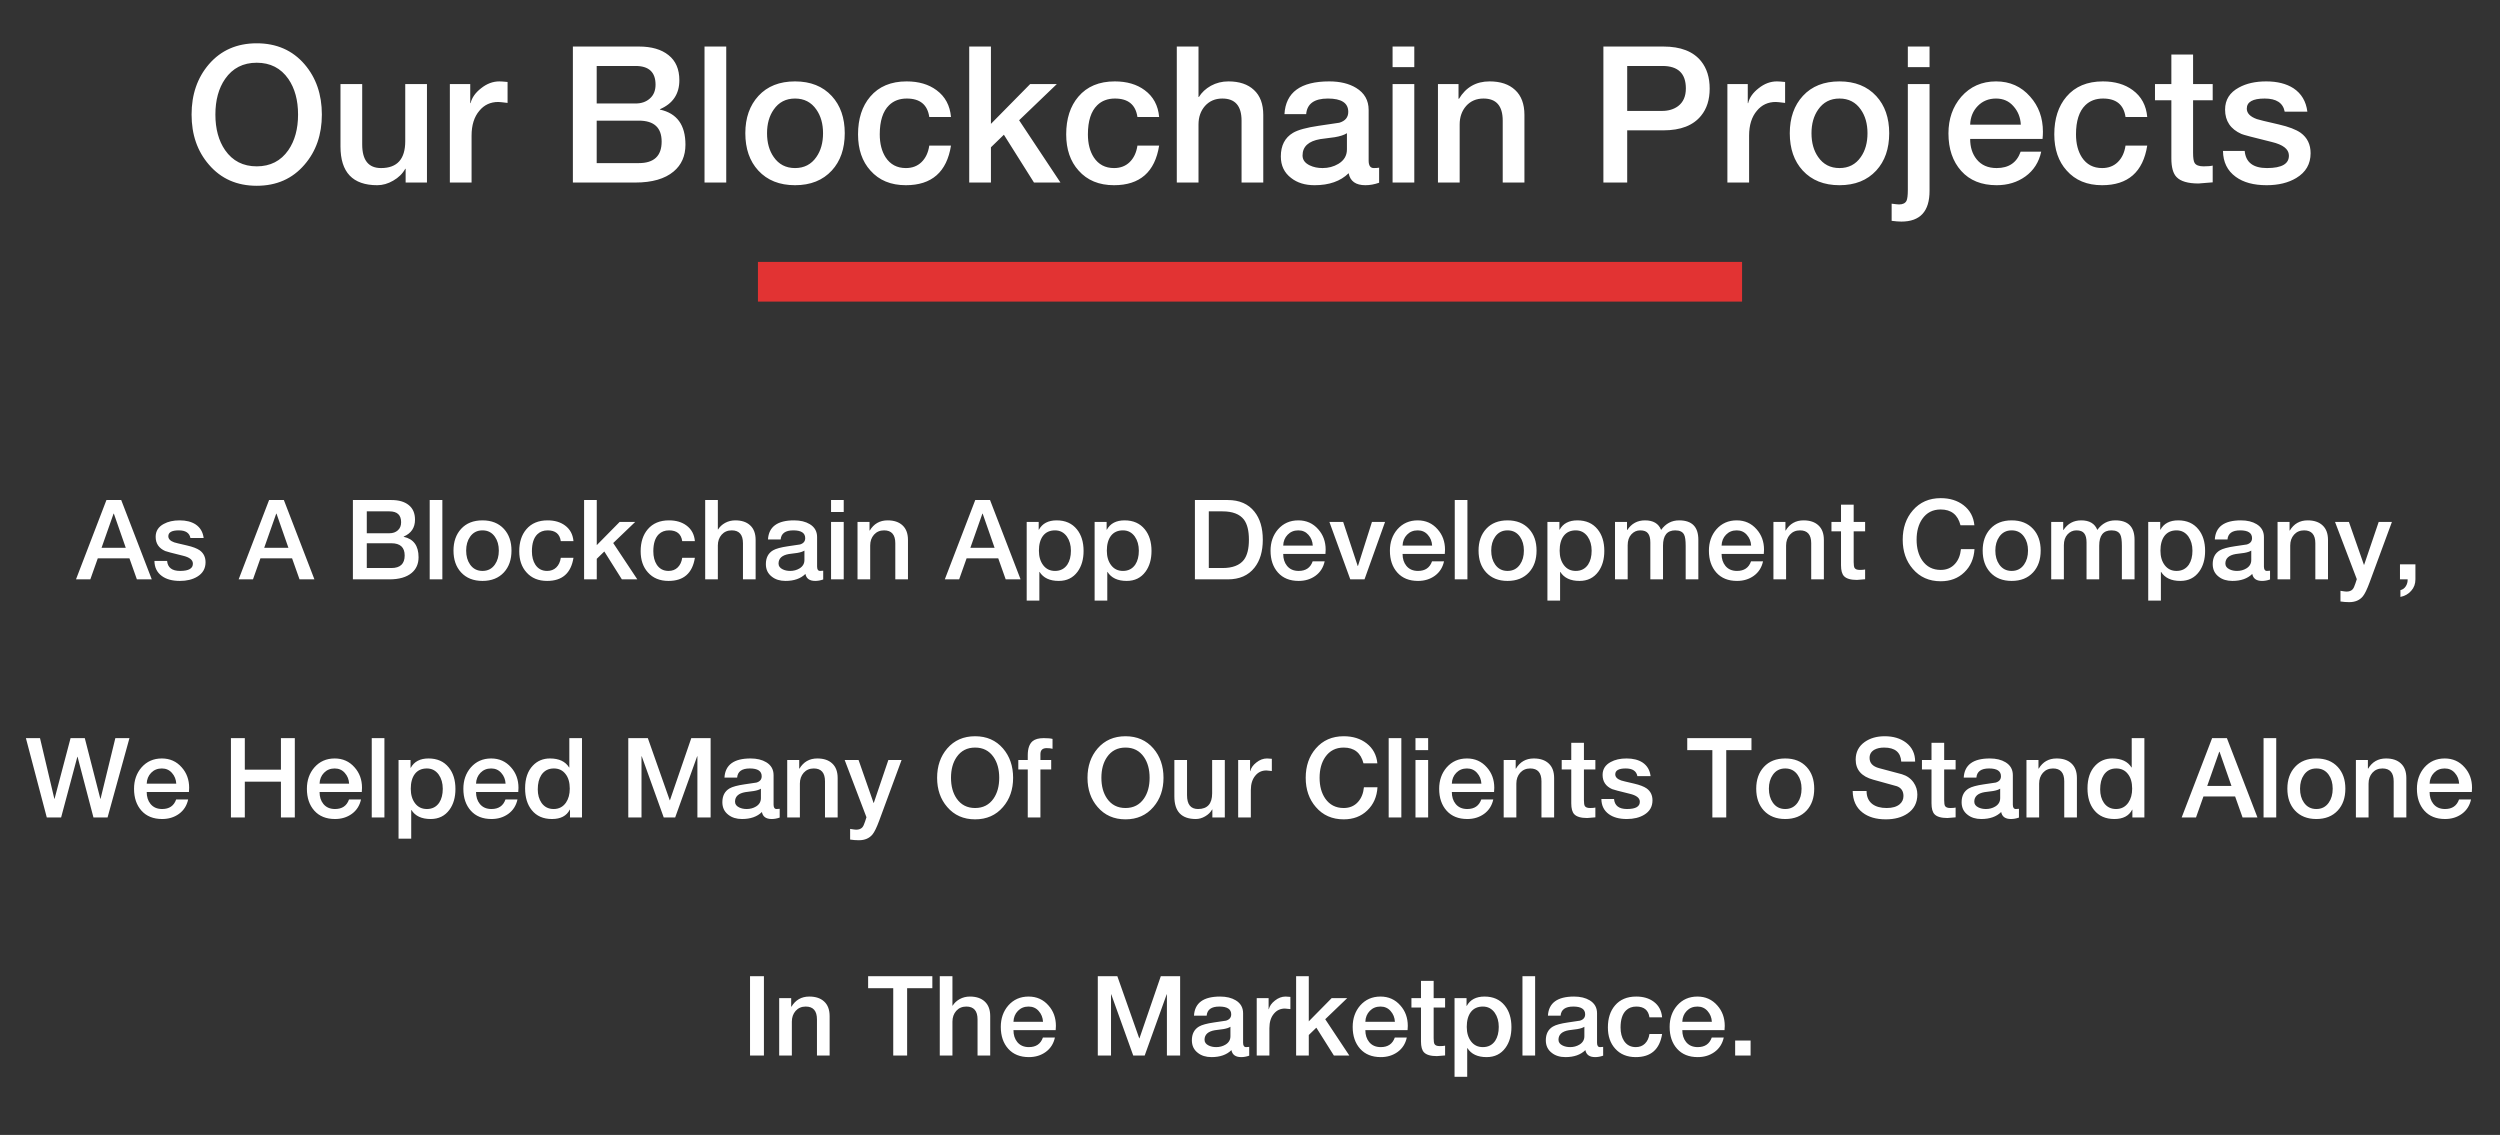 <svg width="315" height="143" viewBox="0 0 315 143" fill="none" xmlns="http://www.w3.org/2000/svg">
<rect x="0" y="0" width="315" height="143" fill="#333333" stroke="none"/>
<path d="M32.347 5.456C34.843 5.456 36.851 6.336 38.371 8.096C39.827 9.792 40.555 11.904 40.555 14.432C40.555 16.96 39.827 19.064 38.371 20.744C36.851 22.52 34.843 23.408 32.347 23.408C29.851 23.408 27.843 22.52 26.323 20.744C24.867 19.064 24.139 16.96 24.139 14.432C24.139 11.904 24.867 9.792 26.323 8.096C27.843 6.336 29.851 5.456 32.347 5.456ZM32.347 7.904C30.635 7.904 29.307 8.584 28.363 9.944C27.547 11.128 27.139 12.624 27.139 14.432C27.139 16.24 27.547 17.736 28.363 18.92C29.307 20.28 30.635 20.96 32.347 20.96C34.059 20.96 35.387 20.28 36.331 18.92C37.147 17.736 37.555 16.24 37.555 14.432C37.555 12.624 37.147 11.128 36.331 9.944C35.387 8.584 34.059 7.904 32.347 7.904ZM53.797 10.592V23H51.109V21.272H51.061C50.725 21.88 50.221 22.376 49.549 22.76C48.893 23.144 48.221 23.336 47.533 23.336C44.445 23.336 42.901 21.712 42.901 18.464V10.592H45.637V18.2C45.637 20.184 46.429 21.176 48.013 21.176C50.045 21.176 51.061 20.048 51.061 17.792V10.592H53.797ZM56.682 23V10.592H59.25V12.992H59.298C59.458 12.304 59.898 11.68 60.618 11.12C61.338 10.544 62.106 10.256 62.922 10.256C63.13 10.256 63.474 10.28 63.954 10.328V12.968C63.314 12.888 62.922 12.848 62.778 12.848C61.802 12.848 61.01 13.216 60.402 13.952C59.746 14.72 59.418 15.768 59.418 17.096V23H56.682ZM75.183 15.2V20.552H80.487C82.407 20.552 83.367 19.648 83.367 17.84C83.367 16.08 82.407 15.2 80.487 15.2H75.183ZM72.183 23V5.864H80.511C82.095 5.864 83.335 6.224 84.231 6.944C85.143 7.664 85.599 8.72 85.599 10.112C85.599 11.84 84.783 13.056 83.151 13.76V13.808C85.295 14.272 86.367 15.744 86.367 18.224C86.367 19.648 85.871 20.776 84.879 21.608C83.775 22.536 82.167 23 80.055 23H72.183ZM75.183 8.312V13.04H80.079C80.815 13.04 81.415 12.832 81.879 12.416C82.359 12 82.599 11.416 82.599 10.664C82.599 9.096 81.759 8.312 80.079 8.312H75.183ZM88.77 23V5.864H91.506V23H88.77ZM100.175 21.176C101.327 21.176 102.223 20.712 102.863 19.784C103.423 18.984 103.703 17.984 103.703 16.784C103.703 15.6 103.423 14.608 102.863 13.808C102.223 12.88 101.327 12.416 100.175 12.416C99.023 12.416 98.127 12.88 97.487 13.808C96.927 14.608 96.647 15.6 96.647 16.784C96.647 17.984 96.927 18.984 97.487 19.784C98.127 20.712 99.023 21.176 100.175 21.176ZM100.175 23.336C98.223 23.336 96.679 22.72 95.543 21.488C94.455 20.304 93.911 18.736 93.911 16.784C93.911 14.848 94.463 13.28 95.567 12.08C96.687 10.864 98.223 10.256 100.175 10.256C102.127 10.256 103.671 10.872 104.807 12.104C105.895 13.288 106.439 14.848 106.439 16.784C106.439 18.736 105.895 20.304 104.807 21.488C103.671 22.72 102.127 23.336 100.175 23.336ZM119.825 14.744H117.089C116.865 13.192 115.921 12.416 114.257 12.416C113.345 12.416 112.601 12.696 112.025 13.256C111.241 14.024 110.849 15.248 110.849 16.928C110.849 18.096 111.097 19.064 111.593 19.832C112.185 20.728 113.033 21.176 114.137 21.176C114.937 21.176 115.593 20.928 116.105 20.432C116.633 19.92 116.961 19.224 117.089 18.344H119.825C119.297 21.672 117.401 23.336 114.137 23.336C112.249 23.336 110.761 22.72 109.673 21.488C108.633 20.336 108.113 18.816 108.113 16.928C108.113 14.96 108.625 13.376 109.649 12.176C110.737 10.896 112.265 10.256 114.233 10.256C115.753 10.256 117.009 10.624 118.001 11.36C119.089 12.16 119.697 13.288 119.825 14.744ZM122.121 23V5.864H124.857V15.608L129.801 10.592H133.161L128.409 15.152L133.617 23H130.281L126.489 16.976L124.857 18.56V23H122.121ZM146.052 14.744H143.316C143.092 13.192 142.148 12.416 140.484 12.416C139.572 12.416 138.828 12.696 138.252 13.256C137.468 14.024 137.076 15.248 137.076 16.928C137.076 18.096 137.324 19.064 137.82 19.832C138.412 20.728 139.26 21.176 140.364 21.176C141.164 21.176 141.82 20.928 142.332 20.432C142.86 19.92 143.188 19.224 143.316 18.344H146.052C145.524 21.672 143.628 23.336 140.364 23.336C138.476 23.336 136.988 22.72 135.9 21.488C134.86 20.336 134.34 18.816 134.34 16.928C134.34 14.96 134.852 13.376 135.876 12.176C136.964 10.896 138.492 10.256 140.46 10.256C141.98 10.256 143.236 10.624 144.228 11.36C145.316 12.16 145.924 13.288 146.052 14.744ZM148.276 23V5.864H151.012V12.224H151.06C151.412 11.648 151.916 11.176 152.572 10.808C153.244 10.44 153.98 10.256 154.78 10.256C156.156 10.256 157.228 10.616 157.996 11.336C158.78 12.056 159.172 13.104 159.172 14.48V23H156.436V15.2C156.436 13.344 155.628 12.416 154.012 12.416C153.116 12.416 152.388 12.728 151.828 13.352C151.284 13.976 151.012 14.752 151.012 15.68V23H148.276ZM169.713 18.824V16.784C169.361 17.008 168.849 17.176 168.177 17.288C167.569 17.368 166.961 17.448 166.353 17.528C164.865 17.784 164.121 18.472 164.121 19.592C164.121 20.136 164.425 20.552 165.033 20.84C165.497 21.064 166.033 21.176 166.641 21.176C167.377 21.176 168.041 21 168.633 20.648C169.353 20.216 169.713 19.608 169.713 18.824ZM172.449 13.856V20.24C172.449 20.864 172.665 21.176 173.097 21.176C173.353 21.176 173.577 21.16 173.769 21.128V23.024C173.177 23.232 172.601 23.336 172.041 23.336C170.825 23.336 170.121 22.832 169.929 21.824C168.905 22.832 167.473 23.336 165.633 23.336C164.433 23.336 163.449 23.032 162.681 22.424C161.817 21.768 161.385 20.864 161.385 19.712C161.385 18.336 161.897 17.344 162.921 16.736C163.545 16.368 164.625 16.072 166.161 15.848C167.889 15.592 168.753 15.464 168.753 15.464C169.505 15.24 169.881 14.784 169.881 14.096C169.881 12.976 169.025 12.416 167.313 12.416C165.601 12.416 164.689 13.072 164.577 14.384H161.841C162.001 11.632 163.881 10.256 167.481 10.256C168.841 10.256 169.969 10.528 170.865 11.072C171.921 11.712 172.449 12.64 172.449 13.856ZM175.465 23V10.592H178.201V23H175.465ZM175.465 8.456V5.864H178.201V8.456H175.465ZM181.182 23V10.592H183.774V12.416L183.822 12.464C184.702 10.992 185.99 10.256 187.686 10.256C189.062 10.256 190.134 10.616 190.902 11.336C191.686 12.056 192.078 13.104 192.078 14.48V23H189.342V15.2C189.342 13.344 188.534 12.416 186.918 12.416C186.022 12.416 185.294 12.728 184.734 13.352C184.19 13.976 183.918 14.752 183.918 15.68V23H181.182ZM205.027 8.312V13.976H209.419C210.219 13.976 210.891 13.776 211.435 13.376C212.091 12.88 212.419 12.136 212.419 11.144C212.419 9.256 211.435 8.312 209.467 8.312H205.027ZM202.027 23V5.864H209.587C211.763 5.864 213.347 6.48 214.339 7.712C215.059 8.608 215.419 9.76 215.419 11.168C215.419 12.56 215.059 13.696 214.339 14.576C213.347 15.808 211.763 16.424 209.587 16.424H205.027V23H202.027ZM217.651 23V10.592H220.219V12.992H220.267C220.427 12.304 220.867 11.68 221.587 11.12C222.307 10.544 223.075 10.256 223.891 10.256C224.099 10.256 224.443 10.28 224.923 10.328V12.968C224.283 12.888 223.891 12.848 223.747 12.848C222.771 12.848 221.979 13.216 221.371 13.952C220.715 14.72 220.387 15.768 220.387 17.096V23H217.651ZM231.776 21.176C232.928 21.176 233.824 20.712 234.464 19.784C235.024 18.984 235.304 17.984 235.304 16.784C235.304 15.6 235.024 14.608 234.464 13.808C233.824 12.88 232.928 12.416 231.776 12.416C230.624 12.416 229.728 12.88 229.088 13.808C228.528 14.608 228.248 15.6 228.248 16.784C228.248 17.984 228.528 18.984 229.088 19.784C229.728 20.712 230.624 21.176 231.776 21.176ZM231.776 23.336C229.824 23.336 228.28 22.72 227.144 21.488C226.056 20.304 225.512 18.736 225.512 16.784C225.512 14.848 226.064 13.28 227.168 12.08C228.288 10.864 229.824 10.256 231.776 10.256C233.728 10.256 235.272 10.872 236.408 12.104C237.496 13.288 238.04 14.848 238.04 16.784C238.04 18.736 237.496 20.304 236.408 21.488C235.272 22.72 233.728 23.336 231.776 23.336ZM240.387 23.936V10.592H243.123V24.056C243.123 26.632 241.939 27.92 239.571 27.92C239.235 27.92 238.827 27.888 238.347 27.824V25.664C238.827 25.728 239.139 25.76 239.283 25.76C239.747 25.76 240.059 25.608 240.219 25.304C240.331 25.064 240.387 24.608 240.387 23.936ZM240.387 8.456V5.864H243.123V8.456H240.387ZM257.36 17.504H248.24C248.24 18.544 248.512 19.4 249.056 20.072C249.648 20.808 250.488 21.176 251.576 21.176C253.112 21.176 254.12 20.488 254.6 19.112H257.192C256.904 20.44 256.24 21.48 255.2 22.232C254.176 22.968 252.968 23.336 251.576 23.336C249.672 23.336 248.184 22.736 247.112 21.536C246.04 20.336 245.504 18.76 245.504 16.808C245.504 14.984 246.04 13.448 247.112 12.2C248.248 10.904 249.712 10.256 251.504 10.256C253.248 10.256 254.68 10.896 255.8 12.176C256.872 13.376 257.408 14.848 257.408 16.592C257.408 16.896 257.392 17.2 257.36 17.504ZM248.24 15.704H254.624C254.576 14.792 254.264 14.016 253.688 13.376C253.128 12.736 252.4 12.416 251.504 12.416C250.576 12.416 249.808 12.728 249.2 13.352C248.592 13.976 248.272 14.76 248.24 15.704ZM270.552 14.744H267.816C267.592 13.192 266.648 12.416 264.984 12.416C264.072 12.416 263.328 12.696 262.752 13.256C261.968 14.024 261.576 15.248 261.576 16.928C261.576 18.096 261.824 19.064 262.32 19.832C262.912 20.728 263.76 21.176 264.864 21.176C265.664 21.176 266.32 20.928 266.832 20.432C267.36 19.92 267.688 19.224 267.816 18.344H270.552C270.024 21.672 268.128 23.336 264.864 23.336C262.976 23.336 261.488 22.72 260.4 21.488C259.36 20.336 258.84 18.816 258.84 16.928C258.84 14.96 259.352 13.376 260.376 12.176C261.464 10.896 262.992 10.256 264.96 10.256C266.48 10.256 267.736 10.624 268.728 11.36C269.816 12.16 270.424 13.288 270.552 14.744ZM271.528 12.632V10.592H273.592V6.872H276.328V10.592H278.8V12.632H276.328V19.256C276.328 19.896 276.392 20.32 276.52 20.528C276.696 20.816 277.072 20.96 277.648 20.96C278.16 20.96 278.544 20.928 278.8 20.864V22.976C277.6 23.072 277.008 23.12 277.024 23.12C275.68 23.12 274.752 22.848 274.24 22.304C273.808 21.856 273.592 21.072 273.592 19.952V12.632H271.528ZM280.096 19.016H282.832C282.96 20.456 283.896 21.176 285.64 21.176C287.528 21.176 288.448 20.632 288.4 19.544C288.368 18.776 287.648 18.224 286.24 17.888C283.888 17.312 282.616 16.976 282.424 16.88C281.048 16.272 280.36 15.248 280.36 13.808C280.36 12.576 280.944 11.648 282.112 11.024C283.04 10.512 284.184 10.256 285.544 10.256C286.936 10.256 288.08 10.544 288.976 11.12C289.984 11.792 290.568 12.776 290.728 14.072H287.872C287.664 12.968 286.824 12.416 285.352 12.416C283.848 12.416 283.096 12.84 283.096 13.688C283.096 14.264 283.52 14.704 284.368 15.008C284.528 15.072 285.448 15.296 287.128 15.68C288.376 15.968 289.296 16.32 289.888 16.736C290.72 17.344 291.136 18.2 291.136 19.304C291.136 20.664 290.536 21.704 289.336 22.424C288.328 23.032 287.08 23.336 285.592 23.336C283.96 23.336 282.664 22.984 281.704 22.28C280.648 21.512 280.112 20.424 280.096 19.016Z" fill="white"/>
<rect x="95.5" y="33" width="124" height="5" fill="#E23333"/>
<path d="M14.307 64.726L12.795 69.024H15.847L14.349 64.726H14.307ZM9.575 73L13.411 63.004H15.273L19.123 73H17.247L16.309 70.354H12.319L11.381 73H9.575ZM19.459 70.676H21.055C21.129 71.516 21.675 71.936 22.693 71.936C23.794 71.936 24.331 71.619 24.303 70.984C24.284 70.536 23.864 70.214 23.043 70.018C21.671 69.682 20.929 69.486 20.817 69.43C20.014 69.075 19.613 68.478 19.613 67.638C19.613 66.919 19.953 66.378 20.635 66.014C21.176 65.715 21.843 65.566 22.637 65.566C23.449 65.566 24.116 65.734 24.639 66.07C25.227 66.462 25.567 67.036 25.661 67.792H23.995C23.873 67.148 23.383 66.826 22.525 66.826C21.647 66.826 21.209 67.073 21.209 67.568C21.209 67.904 21.456 68.161 21.951 68.338C22.044 68.375 22.581 68.506 23.561 68.73C24.289 68.898 24.825 69.103 25.171 69.346C25.656 69.701 25.899 70.2 25.899 70.844C25.899 71.637 25.549 72.244 24.849 72.664C24.261 73.019 23.533 73.196 22.665 73.196C21.713 73.196 20.957 72.991 20.397 72.58C19.781 72.132 19.468 71.497 19.459 70.676ZM34.801 64.726L33.289 69.024H36.341L34.843 64.726H34.801ZM30.069 73L33.905 63.004H35.767L39.617 73H37.741L36.803 70.354H32.813L31.875 73H30.069ZM46.215 68.45V71.572H49.309C50.429 71.572 50.989 71.045 50.989 69.99C50.989 68.963 50.429 68.45 49.309 68.45H46.215ZM44.465 73V63.004H49.323C50.247 63.004 50.971 63.214 51.493 63.634C52.025 64.054 52.291 64.67 52.291 65.482C52.291 66.49 51.815 67.199 50.863 67.61V67.638C52.114 67.909 52.739 68.767 52.739 70.214C52.739 71.045 52.45 71.703 51.871 72.188C51.227 72.729 50.289 73 49.057 73H44.465ZM46.215 64.432V67.19H49.071C49.501 67.19 49.851 67.069 50.121 66.826C50.401 66.583 50.541 66.243 50.541 65.804C50.541 64.889 50.051 64.432 49.071 64.432H46.215ZM54.141 73V63.004H55.737V73H54.141ZM60.794 71.936C61.466 71.936 61.988 71.665 62.362 71.124C62.688 70.657 62.852 70.074 62.852 69.374C62.852 68.683 62.688 68.105 62.362 67.638C61.988 67.097 61.466 66.826 60.794 66.826C60.122 66.826 59.599 67.097 59.226 67.638C58.899 68.105 58.736 68.683 58.736 69.374C58.736 70.074 58.899 70.657 59.226 71.124C59.599 71.665 60.122 71.936 60.794 71.936ZM60.794 73.196C59.655 73.196 58.754 72.837 58.092 72.118C57.457 71.427 57.14 70.513 57.14 69.374C57.14 68.245 57.462 67.33 58.106 66.63C58.759 65.921 59.655 65.566 60.794 65.566C61.932 65.566 62.833 65.925 63.496 66.644C64.13 67.335 64.448 68.245 64.448 69.374C64.448 70.513 64.13 71.427 63.496 72.118C62.833 72.837 61.932 73.196 60.794 73.196ZM72.257 68.184H70.661C70.53 67.279 69.979 66.826 69.009 66.826C68.477 66.826 68.043 66.989 67.707 67.316C67.249 67.764 67.021 68.478 67.021 69.458C67.021 70.139 67.165 70.704 67.455 71.152C67.8 71.675 68.295 71.936 68.939 71.936C69.405 71.936 69.788 71.791 70.087 71.502C70.395 71.203 70.586 70.797 70.661 70.284H72.257C71.949 72.225 70.843 73.196 68.939 73.196C67.837 73.196 66.969 72.837 66.335 72.118C65.728 71.446 65.425 70.559 65.425 69.458C65.425 68.31 65.723 67.386 66.321 66.686C66.955 65.939 67.847 65.566 68.995 65.566C69.881 65.566 70.614 65.781 71.193 66.21C71.827 66.677 72.182 67.335 72.257 68.184ZM73.596 73V63.004H75.192V68.688L78.076 65.762H80.036L77.264 68.422L80.302 73H78.356L76.144 69.486L75.192 70.41V73H73.596ZM87.555 68.184H85.959C85.829 67.279 85.278 66.826 84.307 66.826C83.775 66.826 83.341 66.989 83.005 67.316C82.548 67.764 82.319 68.478 82.319 69.458C82.319 70.139 82.464 70.704 82.753 71.152C83.099 71.675 83.593 71.936 84.237 71.936C84.704 71.936 85.087 71.791 85.385 71.502C85.693 71.203 85.885 70.797 85.959 70.284H87.555C87.247 72.225 86.141 73.196 84.237 73.196C83.136 73.196 82.268 72.837 81.633 72.118C81.027 71.446 80.723 70.559 80.723 69.458C80.723 68.31 81.022 67.386 81.619 66.686C82.254 65.939 83.145 65.566 84.293 65.566C85.18 65.566 85.913 65.781 86.491 66.21C87.126 66.677 87.481 67.335 87.555 68.184ZM88.853 73V63.004H90.449V66.714H90.477C90.682 66.378 90.976 66.103 91.359 65.888C91.751 65.673 92.18 65.566 92.647 65.566C93.449 65.566 94.075 65.776 94.523 66.196C94.98 66.616 95.209 67.227 95.209 68.03V73H93.613V68.45C93.613 67.367 93.141 66.826 92.199 66.826C91.676 66.826 91.251 67.008 90.925 67.372C90.607 67.736 90.449 68.189 90.449 68.73V73H88.853ZM101.358 70.564V69.374C101.152 69.505 100.854 69.603 100.462 69.668C100.107 69.715 99.752 69.761 99.398 69.808C98.53 69.957 98.096 70.359 98.096 71.012C98.096 71.329 98.273 71.572 98.628 71.74C98.898 71.871 99.211 71.936 99.566 71.936C99.995 71.936 100.382 71.833 100.728 71.628C101.148 71.376 101.358 71.021 101.358 70.564ZM102.954 67.666V71.39C102.954 71.754 103.08 71.936 103.332 71.936C103.481 71.936 103.612 71.927 103.724 71.908V73.014C103.378 73.135 103.042 73.196 102.716 73.196C102.006 73.196 101.596 72.902 101.484 72.314C100.886 72.902 100.051 73.196 98.978 73.196C98.278 73.196 97.704 73.019 97.256 72.664C96.752 72.281 96.5 71.754 96.5 71.082C96.5 70.279 96.798 69.701 97.396 69.346C97.76 69.131 98.39 68.959 99.286 68.828C100.294 68.679 100.798 68.604 100.798 68.604C101.236 68.473 101.456 68.207 101.456 67.806C101.456 67.153 100.956 66.826 99.958 66.826C98.959 66.826 98.427 67.209 98.362 67.974H96.766C96.859 66.369 97.956 65.566 100.056 65.566C100.849 65.566 101.507 65.725 102.03 66.042C102.646 66.415 102.954 66.957 102.954 67.666ZM104.713 73V65.762H106.309V73H104.713ZM104.713 64.516V63.004H106.309V64.516H104.713ZM108.048 73V65.762H109.56V66.826L109.588 66.854C110.101 65.995 110.853 65.566 111.842 65.566C112.645 65.566 113.27 65.776 113.718 66.196C114.175 66.616 114.404 67.227 114.404 68.03V73H112.808V68.45C112.808 67.367 112.337 66.826 111.394 66.826C110.871 66.826 110.447 67.008 110.12 67.372C109.803 67.736 109.644 68.189 109.644 68.73V73H108.048ZM123.778 64.726L122.266 69.024H125.318L123.82 64.726H123.778ZM119.046 73L122.882 63.004H124.744L128.594 73H126.718L125.78 70.354H121.79L120.852 73H119.046ZM134.935 69.388C134.935 68.688 134.767 68.095 134.431 67.61C134.058 67.087 133.559 66.826 132.933 66.826C132.28 66.826 131.776 67.055 131.421 67.512C131.076 67.969 130.903 68.595 130.903 69.388C130.903 70.135 131.085 70.746 131.449 71.222C131.813 71.698 132.308 71.936 132.933 71.936C133.605 71.936 134.123 71.67 134.487 71.138C134.786 70.681 134.935 70.097 134.935 69.388ZM129.363 75.674V65.762H130.875V66.742H130.903C131.333 65.958 132.079 65.566 133.143 65.566C134.235 65.566 135.085 65.944 135.691 66.7C136.251 67.391 136.531 68.296 136.531 69.416C136.531 70.471 136.279 71.343 135.775 72.034C135.206 72.809 134.417 73.196 133.409 73.196C132.271 73.196 131.463 72.818 130.987 72.062H130.959V75.674H129.363ZM143.494 69.388C143.494 68.688 143.326 68.095 142.99 67.61C142.617 67.087 142.117 66.826 141.492 66.826C140.839 66.826 140.335 67.055 139.98 67.512C139.635 67.969 139.462 68.595 139.462 69.388C139.462 70.135 139.644 70.746 140.008 71.222C140.372 71.698 140.867 71.936 141.492 71.936C142.164 71.936 142.682 71.67 143.046 71.138C143.345 70.681 143.494 70.097 143.494 69.388ZM137.922 75.674V65.762H139.434V66.742H139.462C139.891 65.958 140.638 65.566 141.702 65.566C142.794 65.566 143.643 65.944 144.25 66.7C144.81 67.391 145.09 68.296 145.09 69.416C145.09 70.471 144.838 71.343 144.334 72.034C143.765 72.809 142.976 73.196 141.968 73.196C140.829 73.196 140.022 72.818 139.546 72.062H139.518V75.674H137.922ZM152.309 64.432V71.572H154.031C155.3 71.572 156.201 71.227 156.733 70.536C157.153 69.976 157.363 69.131 157.363 68.002C157.363 66.873 157.153 66.028 156.733 65.468C156.201 64.777 155.3 64.432 154.031 64.432H152.309ZM150.559 73V63.004H154.703C156.168 63.004 157.288 63.494 158.063 64.474C158.763 65.351 159.113 66.527 159.113 68.002C159.113 69.477 158.763 70.653 158.063 71.53C157.288 72.51 156.168 73 154.703 73H150.559ZM167.005 69.794H161.685C161.685 70.401 161.843 70.9 162.161 71.292C162.506 71.721 162.996 71.936 163.631 71.936C164.527 71.936 165.115 71.535 165.395 70.732H166.907C166.739 71.507 166.351 72.113 165.745 72.552C165.147 72.981 164.443 73.196 163.631 73.196C162.52 73.196 161.652 72.846 161.027 72.146C160.401 71.446 160.089 70.527 160.089 69.388C160.089 68.324 160.401 67.428 161.027 66.7C161.689 65.944 162.543 65.566 163.589 65.566C164.606 65.566 165.441 65.939 166.095 66.686C166.72 67.386 167.033 68.245 167.033 69.262C167.033 69.439 167.023 69.617 167.005 69.794ZM161.685 68.744H165.409C165.381 68.212 165.199 67.759 164.863 67.386C164.536 67.013 164.111 66.826 163.589 66.826C163.047 66.826 162.599 67.008 162.245 67.372C161.89 67.736 161.703 68.193 161.685 68.744ZM170.136 73L167.504 65.762H169.24L171.074 71.32H171.102L172.866 65.762H174.518L171.928 73H170.136ZM182.044 69.794H176.724C176.724 70.401 176.882 70.9 177.2 71.292C177.545 71.721 178.035 71.936 178.67 71.936C179.566 71.936 180.154 71.535 180.434 70.732H181.946C181.778 71.507 181.39 72.113 180.784 72.552C180.186 72.981 179.482 73.196 178.67 73.196C177.559 73.196 176.691 72.846 176.066 72.146C175.44 71.446 175.128 70.527 175.128 69.388C175.128 68.324 175.44 67.428 176.066 66.7C176.728 65.944 177.582 65.566 178.628 65.566C179.645 65.566 180.48 65.939 181.134 66.686C181.759 67.386 182.072 68.245 182.072 69.262C182.072 69.439 182.062 69.617 182.044 69.794ZM176.724 68.744H180.448C180.42 68.212 180.238 67.759 179.902 67.386C179.575 67.013 179.15 66.826 178.628 66.826C178.086 66.826 177.638 67.008 177.284 67.372C176.929 67.736 176.742 68.193 176.724 68.744ZM183.299 73V63.004H184.895V73H183.299ZM189.952 71.936C190.624 71.936 191.147 71.665 191.52 71.124C191.847 70.657 192.01 70.074 192.01 69.374C192.01 68.683 191.847 68.105 191.52 67.638C191.147 67.097 190.624 66.826 189.952 66.826C189.28 66.826 188.757 67.097 188.384 67.638C188.057 68.105 187.894 68.683 187.894 69.374C187.894 70.074 188.057 70.657 188.384 71.124C188.757 71.665 189.28 71.936 189.952 71.936ZM189.952 73.196C188.813 73.196 187.913 72.837 187.25 72.118C186.615 71.427 186.298 70.513 186.298 69.374C186.298 68.245 186.62 67.33 187.264 66.63C187.917 65.921 188.813 65.566 189.952 65.566C191.091 65.566 191.991 65.925 192.654 66.644C193.289 67.335 193.606 68.245 193.606 69.374C193.606 70.513 193.289 71.427 192.654 72.118C191.991 72.837 191.091 73.196 189.952 73.196ZM200.547 69.388C200.547 68.688 200.379 68.095 200.043 67.61C199.669 67.087 199.17 66.826 198.545 66.826C197.891 66.826 197.387 67.055 197.033 67.512C196.687 67.969 196.515 68.595 196.515 69.388C196.515 70.135 196.697 70.746 197.061 71.222C197.425 71.698 197.919 71.936 198.545 71.936C199.217 71.936 199.735 71.67 200.099 71.138C200.397 70.681 200.547 70.097 200.547 69.388ZM194.975 75.674V65.762H196.487V66.742H196.515C196.944 65.958 197.691 65.566 198.755 65.566C199.847 65.566 200.696 65.944 201.303 66.7C201.863 67.391 202.143 68.296 202.143 69.416C202.143 70.471 201.891 71.343 201.387 72.034C200.817 72.809 200.029 73.196 199.021 73.196C197.882 73.196 197.075 72.818 196.599 72.062H196.571V75.674H194.975ZM203.491 73V65.762H205.003V66.77H205.045C205.577 65.967 206.319 65.566 207.271 65.566C208.307 65.566 208.984 65.967 209.301 66.77C209.88 65.967 210.636 65.566 211.569 65.566C213.184 65.566 213.991 66.378 213.991 68.002V73H212.395V68.772C212.395 68.091 212.33 67.624 212.199 67.372C212.022 67.008 211.649 66.826 211.079 66.826C210.053 66.826 209.539 67.47 209.539 68.758V73H207.943V68.352C207.943 67.829 207.845 67.447 207.649 67.204C207.463 66.952 207.136 66.826 206.669 66.826C206.231 66.826 205.857 66.994 205.549 67.33C205.241 67.666 205.087 68.123 205.087 68.702V73H203.491ZM222.239 69.794H216.919C216.919 70.401 217.078 70.9 217.395 71.292C217.74 71.721 218.23 71.936 218.865 71.936C219.761 71.936 220.349 71.535 220.629 70.732H222.141C221.973 71.507 221.586 72.113 220.979 72.552C220.382 72.981 219.677 73.196 218.865 73.196C217.754 73.196 216.886 72.846 216.261 72.146C215.636 71.446 215.323 70.527 215.323 69.388C215.323 68.324 215.636 67.428 216.261 66.7C216.924 65.944 217.778 65.566 218.823 65.566C219.84 65.566 220.676 65.939 221.329 66.686C221.954 67.386 222.267 68.245 222.267 69.262C222.267 69.439 222.258 69.617 222.239 69.794ZM216.919 68.744H220.643C220.615 68.212 220.433 67.759 220.097 67.386C219.77 67.013 219.346 66.826 218.823 66.826C218.282 66.826 217.834 67.008 217.479 67.372C217.124 67.736 216.938 68.193 216.919 68.744ZM223.452 73V65.762H224.964V66.826L224.992 66.854C225.506 65.995 226.257 65.566 227.246 65.566C228.049 65.566 228.674 65.776 229.122 66.196C229.58 66.616 229.808 67.227 229.808 68.03V73H228.212V68.45C228.212 67.367 227.741 66.826 226.798 66.826C226.276 66.826 225.851 67.008 225.524 67.372C225.207 67.736 225.048 68.189 225.048 68.73V73H223.452ZM230.763 66.952V65.762H231.967V63.592H233.563V65.762H235.005V66.952H233.563V70.816C233.563 71.189 233.601 71.437 233.675 71.558C233.778 71.726 233.997 71.81 234.333 71.81C234.632 71.81 234.856 71.791 235.005 71.754V72.986C234.305 73.042 233.96 73.07 233.969 73.07C233.185 73.07 232.644 72.911 232.345 72.594C232.093 72.333 231.967 71.875 231.967 71.222V66.952H230.763ZM248.772 66.182H247.022C246.686 64.857 245.855 64.194 244.53 64.194C243.531 64.194 242.757 64.591 242.206 65.384C241.73 66.075 241.492 66.947 241.492 68.002C241.492 69.057 241.73 69.929 242.206 70.62C242.757 71.413 243.531 71.81 244.53 71.81C245.277 71.81 245.879 71.553 246.336 71.04C246.756 70.573 247.003 69.957 247.078 69.192H248.786C248.711 70.396 248.282 71.371 247.498 72.118C246.723 72.865 245.734 73.238 244.53 73.238C243.074 73.238 241.903 72.72 241.016 71.684C240.167 70.704 239.742 69.477 239.742 68.002C239.742 66.518 240.167 65.286 241.016 64.306C241.903 63.279 243.074 62.766 244.53 62.766C245.678 62.766 246.639 63.065 247.414 63.662C248.217 64.287 248.669 65.127 248.772 66.182ZM253.471 71.936C254.143 71.936 254.666 71.665 255.039 71.124C255.366 70.657 255.529 70.074 255.529 69.374C255.529 68.683 255.366 68.105 255.039 67.638C254.666 67.097 254.143 66.826 253.471 66.826C252.799 66.826 252.277 67.097 251.903 67.638C251.577 68.105 251.413 68.683 251.413 69.374C251.413 70.074 251.577 70.657 251.903 71.124C252.277 71.665 252.799 71.936 253.471 71.936ZM253.471 73.196C252.333 73.196 251.432 72.837 250.769 72.118C250.135 71.427 249.817 70.513 249.817 69.374C249.817 68.245 250.139 67.33 250.783 66.63C251.437 65.921 252.333 65.566 253.471 65.566C254.61 65.566 255.511 65.925 256.173 66.644C256.808 67.335 257.125 68.245 257.125 69.374C257.125 70.513 256.808 71.427 256.173 72.118C255.511 72.837 254.61 73.196 253.471 73.196ZM258.452 73V65.762H259.964V66.77H260.006C260.538 65.967 261.28 65.566 262.232 65.566C263.268 65.566 263.945 65.967 264.262 66.77C264.841 65.967 265.597 65.566 266.53 65.566C268.145 65.566 268.952 66.378 268.952 68.002V73H267.356V68.772C267.356 68.091 267.291 67.624 267.16 67.372C266.983 67.008 266.61 66.826 266.04 66.826C265.014 66.826 264.5 67.47 264.5 68.758V73H262.904V68.352C262.904 67.829 262.806 67.447 262.61 67.204C262.424 66.952 262.097 66.826 261.63 66.826C261.192 66.826 260.818 66.994 260.51 67.33C260.202 67.666 260.048 68.123 260.048 68.702V73H258.452ZM276.248 69.388C276.248 68.688 276.08 68.095 275.744 67.61C275.371 67.087 274.871 66.826 274.246 66.826C273.593 66.826 273.089 67.055 272.734 67.512C272.389 67.969 272.216 68.595 272.216 69.388C272.216 70.135 272.398 70.746 272.762 71.222C273.126 71.698 273.621 71.936 274.246 71.936C274.918 71.936 275.436 71.67 275.8 71.138C276.099 70.681 276.248 70.097 276.248 69.388ZM270.676 75.674V65.762H272.188V66.742H272.216C272.645 65.958 273.392 65.566 274.456 65.566C275.548 65.566 276.397 65.944 277.004 66.7C277.564 67.391 277.844 68.296 277.844 69.416C277.844 70.471 277.592 71.343 277.088 72.034C276.519 72.809 275.73 73.196 274.722 73.196C273.583 73.196 272.776 72.818 272.3 72.062H272.272V75.674H270.676ZM283.659 70.564V69.374C283.453 69.505 283.155 69.603 282.763 69.668C282.408 69.715 282.053 69.761 281.699 69.808C280.831 69.957 280.397 70.359 280.397 71.012C280.397 71.329 280.574 71.572 280.929 71.74C281.199 71.871 281.512 71.936 281.867 71.936C282.296 71.936 282.683 71.833 283.029 71.628C283.449 71.376 283.659 71.021 283.659 70.564ZM285.255 67.666V71.39C285.255 71.754 285.381 71.936 285.633 71.936C285.782 71.936 285.913 71.927 286.025 71.908V73.014C285.679 73.135 285.343 73.196 285.017 73.196C284.307 73.196 283.897 72.902 283.785 72.314C283.187 72.902 282.352 73.196 281.279 73.196C280.579 73.196 280.005 73.019 279.557 72.664C279.053 72.281 278.801 71.754 278.801 71.082C278.801 70.279 279.099 69.701 279.697 69.346C280.061 69.131 280.691 68.959 281.587 68.828C282.595 68.679 283.099 68.604 283.099 68.604C283.537 68.473 283.757 68.207 283.757 67.806C283.757 67.153 283.257 66.826 282.259 66.826C281.26 66.826 280.728 67.209 280.663 67.974H279.067C279.16 66.369 280.257 65.566 282.357 65.566C283.15 65.566 283.808 65.725 284.331 66.042C284.947 66.415 285.255 66.957 285.255 67.666ZM286.972 73V65.762H288.484V66.826L288.512 66.854C289.025 65.995 289.777 65.566 290.766 65.566C291.569 65.566 292.194 65.776 292.642 66.196C293.099 66.616 293.328 67.227 293.328 68.03V73H291.732V68.45C291.732 67.367 291.261 66.826 290.318 66.826C289.795 66.826 289.371 67.008 289.044 67.372C288.727 67.736 288.568 68.189 288.568 68.73V73H286.972ZM296.957 72.972L294.213 65.762H295.963L297.853 71.166H297.881L299.715 65.762H301.381L298.567 73.392C298.25 74.251 297.97 74.829 297.727 75.128C297.326 75.623 296.752 75.87 296.005 75.87C295.632 75.87 295.263 75.842 294.899 75.786V74.442C295.291 74.507 295.543 74.54 295.655 74.54C295.991 74.54 296.248 74.447 296.425 74.26C296.546 74.129 296.663 73.887 296.775 73.532L296.957 72.972ZM302.397 73V71.11H304.343V73C304.343 73.569 304.165 74.05 303.811 74.442C303.465 74.843 303.013 75.1 302.453 75.212V74.358C302.751 74.283 302.98 74.115 303.139 73.854C303.297 73.602 303.372 73.317 303.363 73H302.397ZM5.895 103L3.263 93.004H5.041L6.847 100.648H6.875L8.891 93.004H10.683L12.643 100.648H12.671L14.533 93.004H16.311L13.553 103H11.775L9.773 95.356H9.745L7.701 103H5.895ZM23.805 99.794H18.485C18.485 100.401 18.644 100.9 18.961 101.292C19.307 101.721 19.797 101.936 20.431 101.936C21.327 101.936 21.915 101.535 22.195 100.732H23.707C23.539 101.507 23.152 102.113 22.545 102.552C21.948 102.981 21.243 103.196 20.431 103.196C19.321 103.196 18.453 102.846 17.827 102.146C17.202 101.446 16.889 100.527 16.889 99.388C16.889 98.324 17.202 97.428 17.827 96.7C18.49 95.944 19.344 95.566 20.389 95.566C21.407 95.566 22.242 95.939 22.895 96.686C23.521 97.386 23.833 98.245 23.833 99.262C23.833 99.439 23.824 99.617 23.805 99.794ZM18.485 98.744H22.209C22.181 98.212 21.999 97.759 21.663 97.386C21.337 97.013 20.912 96.826 20.389 96.826C19.848 96.826 19.4 97.008 19.045 97.372C18.691 97.736 18.504 98.193 18.485 98.744ZM29.097 103V93.004H30.847V96.98H35.397V93.004H37.147V103H35.397V98.492H30.847V103H29.097ZM45.585 99.794H40.265C40.265 100.401 40.423 100.9 40.741 101.292C41.086 101.721 41.576 101.936 42.211 101.936C43.107 101.936 43.695 101.535 43.975 100.732H45.487C45.319 101.507 44.931 102.113 44.325 102.552C43.727 102.981 43.023 103.196 42.211 103.196C41.1 103.196 40.232 102.846 39.607 102.146C38.981 101.446 38.669 100.527 38.669 99.388C38.669 98.324 38.981 97.428 39.607 96.7C40.269 95.944 41.123 95.566 42.169 95.566C43.186 95.566 44.021 95.939 44.675 96.686C45.3 97.386 45.613 98.245 45.613 99.262C45.613 99.439 45.603 99.617 45.585 99.794ZM40.265 98.744H43.989C43.961 98.212 43.779 97.759 43.443 97.386C43.116 97.013 42.691 96.826 42.169 96.826C41.627 96.826 41.179 97.008 40.825 97.372C40.47 97.736 40.283 98.193 40.265 98.744ZM46.84 103V93.004H48.436V103H46.84ZM55.789 99.388C55.789 98.688 55.621 98.095 55.285 97.61C54.912 97.087 54.412 96.826 53.787 96.826C53.134 96.826 52.63 97.055 52.275 97.512C51.93 97.969 51.757 98.595 51.757 99.388C51.757 100.135 51.939 100.746 52.303 101.222C52.667 101.698 53.162 101.936 53.787 101.936C54.459 101.936 54.977 101.67 55.341 101.138C55.64 100.681 55.789 100.097 55.789 99.388ZM50.217 105.674V95.762H51.729V96.742H51.757C52.186 95.958 52.933 95.566 53.997 95.566C55.089 95.566 55.938 95.944 56.545 96.7C57.105 97.391 57.385 98.296 57.385 99.416C57.385 100.471 57.133 101.343 56.629 102.034C56.06 102.809 55.271 103.196 54.263 103.196C53.124 103.196 52.317 102.818 51.841 102.062H51.813V105.674H50.217ZM65.3 99.794H59.98C59.98 100.401 60.138 100.9 60.456 101.292C60.801 101.721 61.291 101.936 61.926 101.936C62.822 101.936 63.41 101.535 63.69 100.732H65.202C65.034 101.507 64.646 102.113 64.04 102.552C63.442 102.981 62.738 103.196 61.926 103.196C60.815 103.196 59.947 102.846 59.322 102.146C58.696 101.446 58.384 100.527 58.384 99.388C58.384 98.324 58.696 97.428 59.322 96.7C59.984 95.944 60.838 95.566 61.884 95.566C62.901 95.566 63.736 95.939 64.39 96.686C65.015 97.386 65.328 98.245 65.328 99.262C65.328 99.439 65.318 99.617 65.3 99.794ZM59.98 98.744H63.704C63.676 98.212 63.494 97.759 63.158 97.386C62.831 97.013 62.406 96.826 61.884 96.826C61.342 96.826 60.894 97.008 60.54 97.372C60.185 97.736 59.998 98.193 59.98 98.744ZM67.759 99.458C67.759 100.139 67.918 100.709 68.235 101.166C68.599 101.679 69.108 101.936 69.761 101.936C70.424 101.936 70.942 101.665 71.315 101.124C71.632 100.657 71.791 100.074 71.791 99.374C71.791 98.581 71.609 97.96 71.245 97.512C70.89 97.055 70.405 96.826 69.789 96.826C69.098 96.826 68.571 97.101 68.207 97.652C67.908 98.119 67.759 98.721 67.759 99.458ZM73.331 93.004V103H71.819V102.02H71.791C71.389 102.804 70.643 103.196 69.551 103.196C68.45 103.196 67.6 102.823 67.003 102.076C66.443 101.385 66.163 100.471 66.163 99.332C66.163 98.1 66.49 97.143 67.143 96.462C67.712 95.865 68.431 95.566 69.299 95.566C70.438 95.566 71.24 95.944 71.707 96.7H71.735V93.004H73.331ZM79.164 103V93.004H81.628L84.386 100.83H84.414L87.102 93.004H89.538V103H87.872V95.286H87.844L85.072 103H83.63L80.858 95.286H80.83V103H79.164ZM95.875 100.564V99.374C95.67 99.505 95.371 99.603 94.979 99.668C94.625 99.715 94.27 99.761 93.915 99.808C93.047 99.957 92.613 100.359 92.613 101.012C92.613 101.329 92.791 101.572 93.145 101.74C93.416 101.871 93.729 101.936 94.083 101.936C94.513 101.936 94.9 101.833 95.245 101.628C95.665 101.376 95.875 101.021 95.875 100.564ZM97.471 97.666V101.39C97.471 101.754 97.597 101.936 97.849 101.936C97.999 101.936 98.129 101.927 98.241 101.908V103.014C97.896 103.135 97.56 103.196 97.233 103.196C96.524 103.196 96.113 102.902 96.001 102.314C95.404 102.902 94.569 103.196 93.495 103.196C92.795 103.196 92.221 103.019 91.773 102.664C91.269 102.281 91.017 101.754 91.017 101.082C91.017 100.279 91.316 99.701 91.913 99.346C92.277 99.131 92.907 98.959 93.803 98.828C94.811 98.679 95.315 98.604 95.315 98.604C95.754 98.473 95.973 98.207 95.973 97.806C95.973 97.153 95.474 96.826 94.475 96.826C93.477 96.826 92.945 97.209 92.879 97.974H91.283C91.377 96.369 92.473 95.566 94.573 95.566C95.367 95.566 96.025 95.725 96.547 96.042C97.163 96.415 97.471 96.957 97.471 97.666ZM99.189 103V95.762H100.701V96.826L100.729 96.854C101.242 95.995 101.993 95.566 102.983 95.566C103.785 95.566 104.411 95.776 104.859 96.196C105.316 96.616 105.545 97.227 105.545 98.03V103H103.949V98.45C103.949 97.367 103.477 96.826 102.535 96.826C102.012 96.826 101.587 97.008 101.261 97.372C100.943 97.736 100.785 98.189 100.785 98.73V103H99.189ZM109.174 102.972L106.43 95.762H108.18L110.07 101.166H110.098L111.932 95.762H113.598L110.784 103.392C110.466 104.251 110.186 104.829 109.944 105.128C109.542 105.623 108.968 105.87 108.222 105.87C107.848 105.87 107.48 105.842 107.116 105.786V104.442C107.508 104.507 107.76 104.54 107.872 104.54C108.208 104.54 108.464 104.447 108.642 104.26C108.763 104.129 108.88 103.887 108.992 103.532L109.174 102.972ZM122.864 92.766C124.32 92.766 125.491 93.279 126.378 94.306C127.227 95.295 127.652 96.527 127.652 98.002C127.652 99.477 127.227 100.704 126.378 101.684C125.491 102.72 124.32 103.238 122.864 103.238C121.408 103.238 120.237 102.72 119.35 101.684C118.501 100.704 118.076 99.477 118.076 98.002C118.076 96.527 118.501 95.295 119.35 94.306C120.237 93.279 121.408 92.766 122.864 92.766ZM122.864 94.194C121.865 94.194 121.091 94.591 120.54 95.384C120.064 96.075 119.826 96.947 119.826 98.002C119.826 99.057 120.064 99.929 120.54 100.62C121.091 101.413 121.865 101.81 122.864 101.81C123.863 101.81 124.637 101.413 125.188 100.62C125.664 99.929 125.902 99.057 125.902 98.002C125.902 96.947 125.664 96.075 125.188 95.384C124.637 94.591 123.863 94.194 122.864 94.194ZM128.307 96.952V95.762H129.497V95.16C129.497 94.32 129.702 93.727 130.113 93.382C130.421 93.13 130.883 93.004 131.499 93.004C132.012 93.004 132.385 93.037 132.619 93.102V94.348C132.413 94.292 132.166 94.264 131.877 94.264C131.354 94.264 131.093 94.516 131.093 95.02V95.762H132.451V96.952H131.093V103H129.497V96.952H128.307ZM141.813 92.766C143.269 92.766 144.44 93.279 145.327 94.306C146.176 95.295 146.601 96.527 146.601 98.002C146.601 99.477 146.176 100.704 145.327 101.684C144.44 102.72 143.269 103.238 141.813 103.238C140.357 103.238 139.186 102.72 138.299 101.684C137.45 100.704 137.025 99.477 137.025 98.002C137.025 96.527 137.45 95.295 138.299 94.306C139.186 93.279 140.357 92.766 141.813 92.766ZM141.813 94.194C140.814 94.194 140.04 94.591 139.489 95.384C139.013 96.075 138.775 96.947 138.775 98.002C138.775 99.057 139.013 99.929 139.489 100.62C140.04 101.413 140.814 101.81 141.813 101.81C142.812 101.81 143.586 101.413 144.137 100.62C144.613 99.929 144.851 99.057 144.851 98.002C144.851 96.947 144.613 96.075 144.137 95.384C143.586 94.591 142.812 94.194 141.813 94.194ZM154.326 95.762V103H152.758V101.992H152.73C152.534 102.347 152.24 102.636 151.848 102.86C151.465 103.084 151.073 103.196 150.672 103.196C148.871 103.196 147.97 102.249 147.97 100.354V95.762H149.566V100.2C149.566 101.357 150.028 101.936 150.952 101.936C152.137 101.936 152.73 101.278 152.73 99.962V95.762H154.326ZM156.009 103V95.762H157.507V97.162H157.535C157.628 96.761 157.885 96.397 158.305 96.07C158.725 95.734 159.173 95.566 159.649 95.566C159.77 95.566 159.971 95.58 160.251 95.608V97.148C159.878 97.101 159.649 97.078 159.565 97.078C158.996 97.078 158.534 97.293 158.179 97.722C157.796 98.17 157.605 98.781 157.605 99.556V103H156.009ZM173.549 96.182H171.799C171.463 94.857 170.633 94.194 169.307 94.194C168.309 94.194 167.534 94.591 166.983 95.384C166.507 96.075 166.269 96.947 166.269 98.002C166.269 99.057 166.507 99.929 166.983 100.62C167.534 101.413 168.309 101.81 169.307 101.81C170.054 101.81 170.656 101.553 171.113 101.04C171.533 100.573 171.781 99.957 171.855 99.192H173.563C173.489 100.396 173.059 101.371 172.275 102.118C171.501 102.865 170.511 103.238 169.307 103.238C167.851 103.238 166.68 102.72 165.793 101.684C164.944 100.704 164.519 99.477 164.519 98.002C164.519 96.518 164.944 95.286 165.793 94.306C166.68 93.279 167.851 92.766 169.307 92.766C170.455 92.766 171.417 93.065 172.191 93.662C172.994 94.287 173.447 95.127 173.549 96.182ZM174.973 103V93.004H176.569V103H174.973ZM178.35 103V95.762H179.946V103H178.35ZM178.35 94.516V93.004H179.946V94.516H178.35ZM188.251 99.794H182.931C182.931 100.401 183.089 100.9 183.407 101.292C183.752 101.721 184.242 101.936 184.877 101.936C185.773 101.936 186.361 101.535 186.641 100.732H188.153C187.985 101.507 187.597 102.113 186.991 102.552C186.393 102.981 185.689 103.196 184.877 103.196C183.766 103.196 182.898 102.846 182.273 102.146C181.647 101.446 181.335 100.527 181.335 99.388C181.335 98.324 181.647 97.428 182.273 96.7C182.935 95.944 183.789 95.566 184.835 95.566C185.852 95.566 186.687 95.939 187.341 96.686C187.966 97.386 188.279 98.245 188.279 99.262C188.279 99.439 188.269 99.617 188.251 99.794ZM182.931 98.744H186.655C186.627 98.212 186.445 97.759 186.109 97.386C185.782 97.013 185.357 96.826 184.835 96.826C184.293 96.826 183.845 97.008 183.491 97.372C183.136 97.736 182.949 98.193 182.931 98.744ZM189.464 103V95.762H190.976V96.826L191.004 96.854C191.517 95.995 192.269 95.566 193.258 95.566C194.061 95.566 194.686 95.776 195.134 96.196C195.591 96.616 195.82 97.227 195.82 98.03V103H194.224V98.45C194.224 97.367 193.753 96.826 192.81 96.826C192.287 96.826 191.863 97.008 191.536 97.372C191.219 97.736 191.06 98.189 191.06 98.73V103H189.464ZM196.775 96.952V95.762H197.979V93.592H199.575V95.762H201.017V96.952H199.575V100.816C199.575 101.189 199.612 101.437 199.687 101.558C199.79 101.726 200.009 101.81 200.345 101.81C200.644 101.81 200.868 101.791 201.017 101.754V102.986C200.317 103.042 199.972 103.07 199.981 103.07C199.197 103.07 198.656 102.911 198.357 102.594C198.105 102.333 197.979 101.875 197.979 101.222V96.952H196.775ZM201.773 100.676H203.369C203.444 101.516 203.99 101.936 205.007 101.936C206.109 101.936 206.645 101.619 206.617 100.984C206.599 100.536 206.179 100.214 205.357 100.018C203.985 99.682 203.243 99.486 203.131 99.43C202.329 99.075 201.927 98.478 201.927 97.638C201.927 96.919 202.268 96.378 202.949 96.014C203.491 95.715 204.158 95.566 204.951 95.566C205.763 95.566 206.431 95.734 206.953 96.07C207.541 96.462 207.882 97.036 207.975 97.792H206.309C206.188 97.148 205.698 96.826 204.839 96.826C203.962 96.826 203.523 97.073 203.523 97.568C203.523 97.904 203.771 98.161 204.265 98.338C204.359 98.375 204.895 98.506 205.875 98.73C206.603 98.898 207.14 99.103 207.485 99.346C207.971 99.701 208.213 100.2 208.213 100.844C208.213 101.637 207.863 102.244 207.163 102.664C206.575 103.019 205.847 103.196 204.979 103.196C204.027 103.196 203.271 102.991 202.711 102.58C202.095 102.132 201.783 101.497 201.773 100.676ZM212.593 94.516V93.004H220.685V94.516H217.507V103H215.757V94.516H212.593ZM224.938 101.936C225.61 101.936 226.133 101.665 226.506 101.124C226.833 100.657 226.996 100.074 226.996 99.374C226.996 98.683 226.833 98.105 226.506 97.638C226.133 97.097 225.61 96.826 224.938 96.826C224.266 96.826 223.744 97.097 223.37 97.638C223.044 98.105 222.88 98.683 222.88 99.374C222.88 100.074 223.044 100.657 223.37 101.124C223.744 101.665 224.266 101.936 224.938 101.936ZM224.938 103.196C223.8 103.196 222.899 102.837 222.236 102.118C221.602 101.427 221.284 100.513 221.284 99.374C221.284 98.245 221.606 97.33 222.25 96.63C222.904 95.921 223.8 95.566 224.938 95.566C226.077 95.566 226.978 95.925 227.64 96.644C228.275 97.335 228.592 98.245 228.592 99.374C228.592 100.513 228.275 101.427 227.64 102.118C226.978 102.837 226.077 103.196 224.938 103.196ZM233.438 99.668H235.188C235.188 100.396 235.435 100.947 235.93 101.32C236.368 101.647 236.966 101.81 237.722 101.81C238.44 101.81 238.986 101.651 239.36 101.334C239.677 101.063 239.836 100.718 239.836 100.298C239.836 99.682 239.56 99.271 239.01 99.066C238.935 99.038 237.941 98.763 236.028 98.24C234.553 97.839 233.816 96.994 233.816 95.706C233.816 94.763 234.198 94.021 234.964 93.48C235.645 93.004 236.48 92.766 237.47 92.766C238.562 92.766 239.462 93.037 240.172 93.578C240.928 94.166 241.306 94.959 241.306 95.958H239.556C239.481 94.782 238.762 94.194 237.4 94.194C236.914 94.194 236.508 94.283 236.182 94.46C235.771 94.693 235.566 95.039 235.566 95.496C235.566 96.14 235.962 96.569 236.756 96.784C237.549 96.989 238.51 97.246 239.64 97.554C240.265 97.741 240.755 98.086 241.11 98.59C241.427 99.047 241.586 99.551 241.586 100.102C241.586 101.147 241.17 101.95 240.34 102.51C239.621 102.995 238.711 103.238 237.61 103.238C236.396 103.238 235.421 102.953 234.684 102.384C233.872 101.759 233.456 100.853 233.438 99.668ZM242.166 96.952V95.762H243.37V93.592H244.966V95.762H246.408V96.952H244.966V100.816C244.966 101.189 245.003 101.437 245.078 101.558C245.18 101.726 245.4 101.81 245.736 101.81C246.034 101.81 246.258 101.791 246.408 101.754V102.986C245.708 103.042 245.362 103.07 245.372 103.07C244.588 103.07 244.046 102.911 243.748 102.594C243.496 102.333 243.37 101.875 243.37 101.222V96.952H242.166ZM252.022 100.564V99.374C251.816 99.505 251.518 99.603 251.126 99.668C250.771 99.715 250.416 99.761 250.062 99.808C249.194 99.957 248.76 100.359 248.76 101.012C248.76 101.329 248.937 101.572 249.292 101.74C249.562 101.871 249.875 101.936 250.23 101.936C250.659 101.936 251.046 101.833 251.392 101.628C251.812 101.376 252.022 101.021 252.022 100.564ZM253.618 97.666V101.39C253.618 101.754 253.744 101.936 253.996 101.936C254.145 101.936 254.276 101.927 254.388 101.908V103.014C254.042 103.135 253.706 103.196 253.38 103.196C252.67 103.196 252.26 102.902 252.148 102.314C251.55 102.902 250.715 103.196 249.642 103.196C248.942 103.196 248.368 103.019 247.92 102.664C247.416 102.281 247.164 101.754 247.164 101.082C247.164 100.279 247.462 99.701 248.06 99.346C248.424 99.131 249.054 98.959 249.95 98.828C250.958 98.679 251.462 98.604 251.462 98.604C251.9 98.473 252.12 98.207 252.12 97.806C252.12 97.153 251.62 96.826 250.622 96.826C249.623 96.826 249.091 97.209 249.026 97.974H247.43C247.523 96.369 248.62 95.566 250.72 95.566C251.513 95.566 252.171 95.725 252.694 96.042C253.31 96.415 253.618 96.957 253.618 97.666ZM255.335 103V95.762H256.847V96.826L256.875 96.854C257.388 95.995 258.14 95.566 259.129 95.566C259.932 95.566 260.557 95.776 261.005 96.196C261.462 96.616 261.691 97.227 261.691 98.03V103H260.095V98.45C260.095 97.367 259.624 96.826 258.681 96.826C258.158 96.826 257.734 97.008 257.407 97.372C257.09 97.736 256.931 98.189 256.931 98.73V103H255.335ZM264.62 99.458C264.62 100.139 264.779 100.709 265.096 101.166C265.46 101.679 265.969 101.936 266.622 101.936C267.285 101.936 267.803 101.665 268.176 101.124C268.494 100.657 268.652 100.074 268.652 99.374C268.652 98.581 268.47 97.96 268.106 97.512C267.752 97.055 267.266 96.826 266.65 96.826C265.96 96.826 265.432 97.101 265.068 97.652C264.77 98.119 264.62 98.721 264.62 99.458ZM270.192 93.004V103H268.68V102.02H268.652C268.251 102.804 267.504 103.196 266.412 103.196C265.311 103.196 264.462 102.823 263.864 102.076C263.304 101.385 263.024 100.471 263.024 99.332C263.024 98.1 263.351 97.143 264.004 96.462C264.574 95.865 265.292 95.566 266.16 95.566C267.299 95.566 268.102 95.944 268.568 96.7H268.596V93.004H270.192ZM279.623 94.726L278.111 99.024H281.163L279.665 94.726H279.623ZM274.891 103L278.727 93.004H280.589L284.439 103H282.563L281.625 100.354H277.635L276.697 103H274.891ZM285.209 103V93.004H286.805V103H285.209ZM291.862 101.936C292.534 101.936 293.057 101.665 293.43 101.124C293.757 100.657 293.92 100.074 293.92 99.374C293.92 98.683 293.757 98.105 293.43 97.638C293.057 97.097 292.534 96.826 291.862 96.826C291.19 96.826 290.667 97.097 290.294 97.638C289.967 98.105 289.804 98.683 289.804 99.374C289.804 100.074 289.967 100.657 290.294 101.124C290.667 101.665 291.19 101.936 291.862 101.936ZM291.862 103.196C290.723 103.196 289.823 102.837 289.16 102.118C288.525 101.427 288.208 100.513 288.208 99.374C288.208 98.245 288.53 97.33 289.174 96.63C289.827 95.921 290.723 95.566 291.862 95.566C293.001 95.566 293.901 95.925 294.564 96.644C295.199 97.335 295.516 98.245 295.516 99.374C295.516 100.513 295.199 101.427 294.564 102.118C293.901 102.837 293.001 103.196 291.862 103.196ZM296.843 103V95.762H298.355V96.826L298.383 96.854C298.896 95.995 299.648 95.566 300.637 95.566C301.44 95.566 302.065 95.776 302.513 96.196C302.97 96.616 303.199 97.227 303.199 98.03V103H301.603V98.45C301.603 97.367 301.132 96.826 300.189 96.826C299.666 96.826 299.242 97.008 298.915 97.372C298.598 97.736 298.439 98.189 298.439 98.73V103H296.843ZM311.448 99.794H306.128C306.128 100.401 306.287 100.9 306.604 101.292C306.949 101.721 307.439 101.936 308.074 101.936C308.97 101.936 309.558 101.535 309.838 100.732H311.35C311.182 101.507 310.795 102.113 310.188 102.552C309.591 102.981 308.886 103.196 308.074 103.196C306.963 103.196 306.095 102.846 305.47 102.146C304.845 101.446 304.532 100.527 304.532 99.388C304.532 98.324 304.845 97.428 305.47 96.7C306.133 95.944 306.987 95.566 308.032 95.566C309.049 95.566 309.885 95.939 310.538 96.686C311.163 97.386 311.476 98.245 311.476 99.262C311.476 99.439 311.467 99.617 311.448 99.794ZM306.128 98.744H309.852C309.824 98.212 309.642 97.759 309.306 97.386C308.979 97.013 308.555 96.826 308.032 96.826C307.491 96.826 307.043 97.008 306.688 97.372C306.333 97.736 306.147 98.193 306.128 98.744ZM94.504 133V123.004H96.254V133H94.504ZM98.177 133V125.762H99.689V126.826L99.717 126.854C100.23 125.995 100.982 125.566 101.971 125.566C102.774 125.566 103.399 125.776 103.847 126.196C104.304 126.616 104.533 127.227 104.533 128.03V133H102.937V128.45C102.937 127.367 102.466 126.826 101.523 126.826C101 126.826 100.576 127.008 100.249 127.372C99.932 127.736 99.773 128.189 99.773 128.73V133H98.177ZM109.384 124.516V123.004H117.476V124.516H114.298V133H112.548V124.516H109.384ZM118.411 133V123.004H120.007V126.714H120.035C120.241 126.378 120.535 126.103 120.917 125.888C121.309 125.673 121.739 125.566 122.205 125.566C123.008 125.566 123.633 125.776 124.081 126.196C124.539 126.616 124.767 127.227 124.767 128.03V133H123.171V128.45C123.171 127.367 122.7 126.826 121.757 126.826C121.235 126.826 120.81 127.008 120.483 127.372C120.166 127.736 120.007 128.189 120.007 128.73V133H118.411ZM133.016 129.794H127.696C127.696 130.401 127.855 130.9 128.172 131.292C128.518 131.721 129.008 131.936 129.642 131.936C130.538 131.936 131.126 131.535 131.406 130.732H132.918C132.75 131.507 132.363 132.113 131.756 132.552C131.159 132.981 130.454 133.196 129.642 133.196C128.532 133.196 127.664 132.846 127.038 132.146C126.413 131.446 126.1 130.527 126.1 129.388C126.1 128.324 126.413 127.428 127.038 126.7C127.701 125.944 128.555 125.566 129.6 125.566C130.618 125.566 131.453 125.939 132.106 126.686C132.732 127.386 133.044 128.245 133.044 129.262C133.044 129.439 133.035 129.617 133.016 129.794ZM127.696 128.744H131.42C131.392 128.212 131.21 127.759 130.874 127.386C130.548 127.013 130.123 126.826 129.6 126.826C129.059 126.826 128.611 127.008 128.256 127.372C127.902 127.736 127.715 128.193 127.696 128.744ZM138.322 133V123.004H140.786L143.544 130.83H143.572L146.26 123.004H148.696V133H147.03V125.286H147.002L144.23 133H142.788L140.016 125.286H139.988V133H138.322ZM155.034 130.564V129.374C154.828 129.505 154.53 129.603 154.138 129.668C153.783 129.715 153.428 129.761 153.074 129.808C152.206 129.957 151.772 130.359 151.772 131.012C151.772 131.329 151.949 131.572 152.304 131.74C152.574 131.871 152.887 131.936 153.242 131.936C153.671 131.936 154.058 131.833 154.404 131.628C154.824 131.376 155.034 131.021 155.034 130.564ZM156.63 127.666V131.39C156.63 131.754 156.756 131.936 157.008 131.936C157.157 131.936 157.288 131.927 157.4 131.908V133.014C157.054 133.135 156.718 133.196 156.392 133.196C155.682 133.196 155.272 132.902 155.16 132.314C154.562 132.902 153.727 133.196 152.654 133.196C151.954 133.196 151.38 133.019 150.932 132.664C150.428 132.281 150.176 131.754 150.176 131.082C150.176 130.279 150.474 129.701 151.072 129.346C151.436 129.131 152.066 128.959 152.962 128.828C153.97 128.679 154.474 128.604 154.474 128.604C154.912 128.473 155.132 128.207 155.132 127.806C155.132 127.153 154.632 126.826 153.634 126.826C152.635 126.826 152.103 127.209 152.038 127.974H150.442C150.535 126.369 151.632 125.566 153.732 125.566C154.525 125.566 155.183 125.725 155.706 126.042C156.322 126.415 156.63 126.957 156.63 127.666ZM158.347 133V125.762H159.845V127.162H159.873C159.966 126.761 160.223 126.397 160.643 126.07C161.063 125.734 161.511 125.566 161.987 125.566C162.108 125.566 162.309 125.58 162.589 125.608V127.148C162.216 127.101 161.987 127.078 161.903 127.078C161.334 127.078 160.872 127.293 160.517 127.722C160.134 128.17 159.943 128.781 159.943 129.556V133H158.347ZM163.311 133V123.004H164.907V128.688L167.791 125.762H169.751L166.979 128.422L170.017 133H168.071L165.859 129.486L164.907 130.41V133H163.311ZM177.354 129.794H172.034C172.034 130.401 172.193 130.9 172.51 131.292C172.856 131.721 173.346 131.936 173.98 131.936C174.876 131.936 175.464 131.535 175.744 130.732H177.256C177.088 131.507 176.701 132.113 176.094 132.552C175.497 132.981 174.792 133.196 173.98 133.196C172.87 133.196 172.002 132.846 171.376 132.146C170.751 131.446 170.438 130.527 170.438 129.388C170.438 128.324 170.751 127.428 171.376 126.7C172.039 125.944 172.893 125.566 173.938 125.566C174.956 125.566 175.791 125.939 176.444 126.686C177.07 127.386 177.382 128.245 177.382 129.262C177.382 129.439 177.373 129.617 177.354 129.794ZM172.034 128.744H175.758C175.73 128.212 175.548 127.759 175.212 127.386C174.886 127.013 174.461 126.826 173.938 126.826C173.397 126.826 172.949 127.008 172.594 127.372C172.24 127.736 172.053 128.193 172.034 128.744ZM177.84 126.952V125.762H179.044V123.592H180.64V125.762H182.082V126.952H180.64V130.816C180.64 131.189 180.677 131.437 180.752 131.558C180.854 131.726 181.074 131.81 181.41 131.81C181.708 131.81 181.932 131.791 182.082 131.754V132.986C181.382 133.042 181.036 133.07 181.046 133.07C180.262 133.07 179.72 132.911 179.422 132.594C179.17 132.333 179.044 131.875 179.044 131.222V126.952H177.84ZM188.844 129.388C188.844 128.688 188.676 128.095 188.34 127.61C187.966 127.087 187.467 126.826 186.842 126.826C186.188 126.826 185.684 127.055 185.33 127.512C184.984 127.969 184.812 128.595 184.812 129.388C184.812 130.135 184.994 130.746 185.358 131.222C185.722 131.698 186.216 131.936 186.842 131.936C187.514 131.936 188.032 131.67 188.396 131.138C188.694 130.681 188.844 130.097 188.844 129.388ZM183.272 135.674V125.762H184.784V126.742H184.812C185.241 125.958 185.988 125.566 187.052 125.566C188.144 125.566 188.993 125.944 189.6 126.7C190.16 127.391 190.44 128.296 190.44 129.416C190.44 130.471 190.188 131.343 189.684 132.034C189.114 132.809 188.326 133.196 187.318 133.196C186.179 133.196 185.372 132.818 184.896 132.062H184.868V135.674H183.272ZM191.83 133V123.004H193.426V133H191.83ZM199.631 130.564V129.374C199.426 129.505 199.127 129.603 198.735 129.668C198.381 129.715 198.026 129.761 197.671 129.808C196.803 129.957 196.369 130.359 196.369 131.012C196.369 131.329 196.547 131.572 196.901 131.74C197.172 131.871 197.485 131.936 197.839 131.936C198.269 131.936 198.656 131.833 199.001 131.628C199.421 131.376 199.631 131.021 199.631 130.564ZM201.227 127.666V131.39C201.227 131.754 201.353 131.936 201.605 131.936C201.755 131.936 201.885 131.927 201.997 131.908V133.014C201.652 133.135 201.316 133.196 200.989 133.196C200.28 133.196 199.869 132.902 199.757 132.314C199.16 132.902 198.325 133.196 197.251 133.196C196.551 133.196 195.977 133.019 195.529 132.664C195.025 132.281 194.773 131.754 194.773 131.082C194.773 130.279 195.072 129.701 195.669 129.346C196.033 129.131 196.663 128.959 197.559 128.828C198.567 128.679 199.071 128.604 199.071 128.604C199.51 128.473 199.729 128.207 199.729 127.806C199.729 127.153 199.23 126.826 198.231 126.826C197.233 126.826 196.701 127.209 196.635 127.974H195.039C195.133 126.369 196.229 125.566 198.329 125.566C199.123 125.566 199.781 125.725 200.303 126.042C200.919 126.415 201.227 126.957 201.227 127.666ZM209.426 128.184H207.83C207.7 127.279 207.149 126.826 206.178 126.826C205.646 126.826 205.212 126.989 204.876 127.316C204.419 127.764 204.19 128.478 204.19 129.458C204.19 130.139 204.335 130.704 204.624 131.152C204.97 131.675 205.464 131.936 206.108 131.936C206.575 131.936 206.958 131.791 207.256 131.502C207.564 131.203 207.756 130.797 207.83 130.284H209.426C209.118 132.225 208.012 133.196 206.108 133.196C205.007 133.196 204.139 132.837 203.504 132.118C202.898 131.446 202.594 130.559 202.594 129.458C202.594 128.31 202.893 127.386 203.49 126.686C204.125 125.939 205.016 125.566 206.164 125.566C207.051 125.566 207.784 125.781 208.362 126.21C208.997 126.677 209.352 127.335 209.426 128.184ZM217.29 129.794H211.97C211.97 130.401 212.128 130.9 212.446 131.292C212.791 131.721 213.281 131.936 213.916 131.936C214.812 131.936 215.4 131.535 215.68 130.732H217.192C217.024 131.507 216.636 132.113 216.03 132.552C215.432 132.981 214.728 133.196 213.916 133.196C212.805 133.196 211.937 132.846 211.312 132.146C210.686 131.446 210.374 130.527 210.374 129.388C210.374 128.324 210.686 127.428 211.312 126.7C211.974 125.944 212.828 125.566 213.874 125.566C214.891 125.566 215.726 125.939 216.38 126.686C217.005 127.386 217.318 128.245 217.318 129.262C217.318 129.439 217.308 129.617 217.29 129.794ZM211.97 128.744H215.694C215.666 128.212 215.484 127.759 215.148 127.386C214.821 127.013 214.396 126.826 213.874 126.826C213.332 126.826 212.884 127.008 212.53 127.372C212.175 127.736 211.988 128.193 211.97 128.744ZM218.629 133V131.11H220.575V133H218.629Z" fill="white"/>
</svg>
